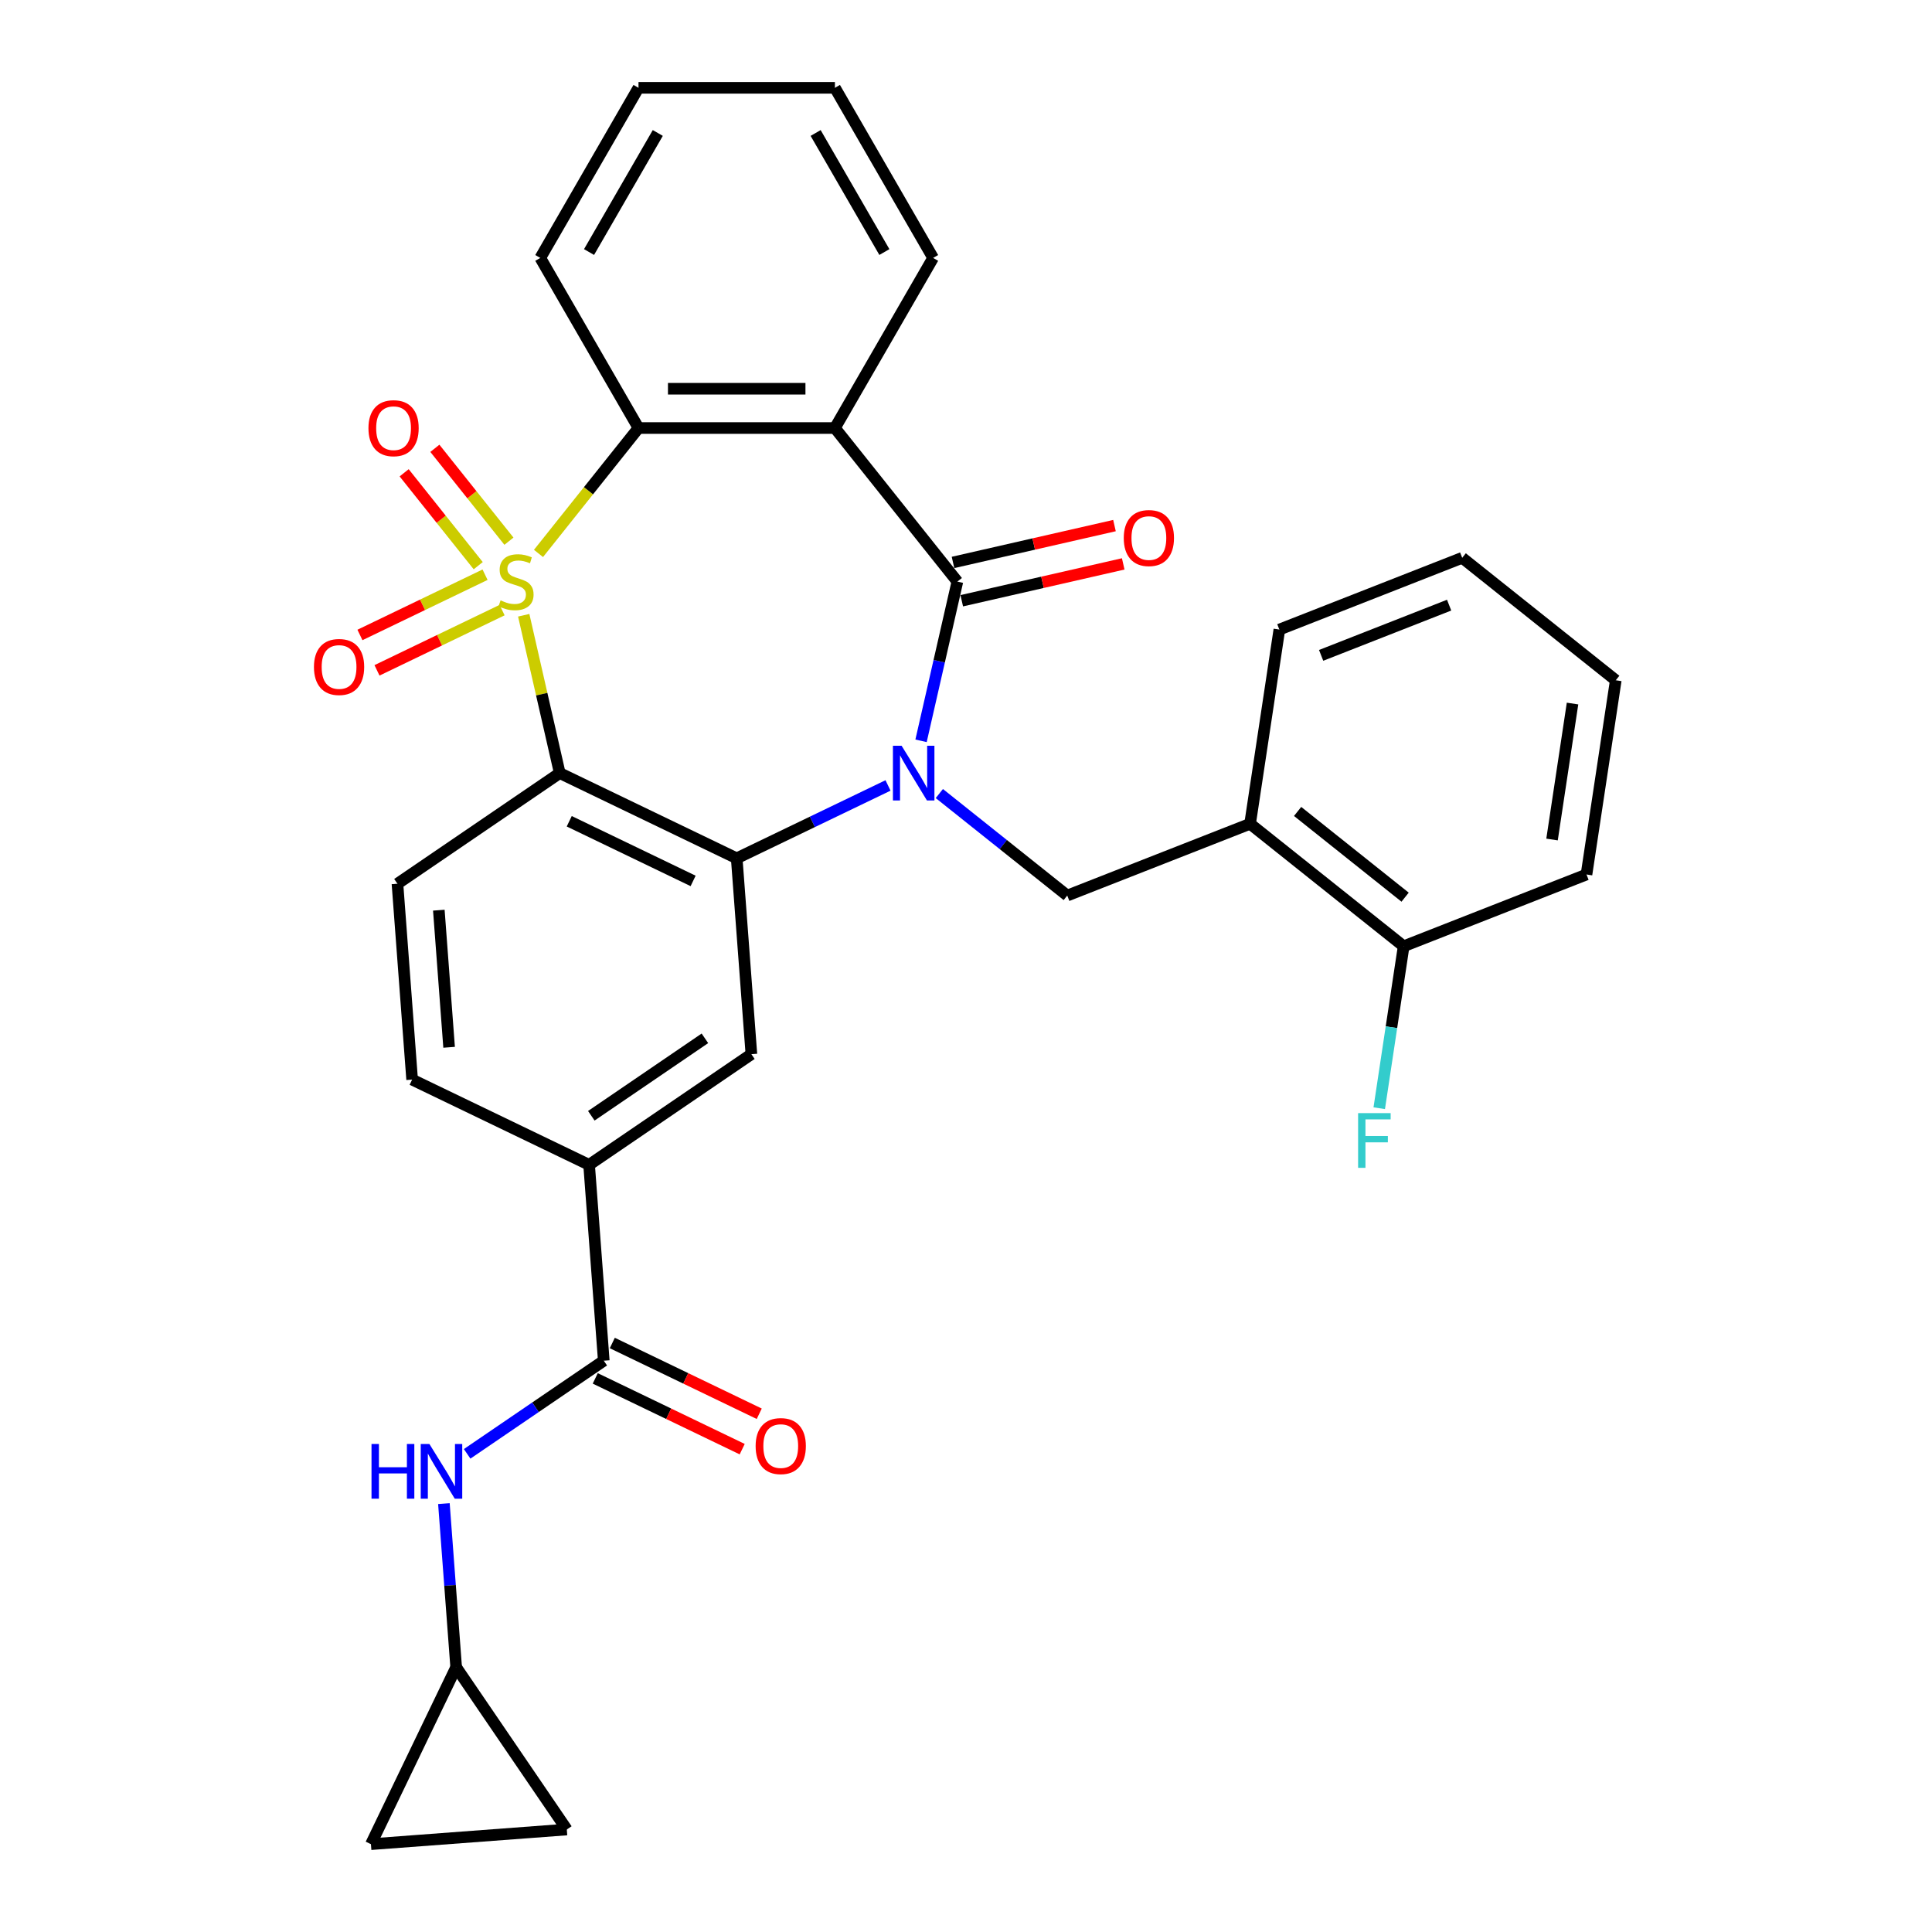<?xml version='1.0' encoding='iso-8859-1'?>
<svg version='1.1' baseProfile='full'
              xmlns='http://www.w3.org/2000/svg'
                      xmlns:rdkit='http://www.rdkit.org/xml'
                      xmlns:xlink='http://www.w3.org/1999/xlink'
                  xml:space='preserve'
width='1000px' height='1000px' viewBox='0 0 1000 1000'>
<!-- END OF HEADER -->
<rect style='opacity:1.0;fill:#FFFFFF;stroke:none' width='1000' height='1000' x='0' y='0'> </rect>
<path class='bond-1' d='M 271.074,318.453 L 280.398,359.301' style='fill:none;fill-rule:evenodd;stroke:#CCCC00;stroke-width:6px;stroke-linecap:butt;stroke-linejoin:miter;stroke-opacity:1' />
<path class='bond-1' d='M 280.398,359.301 L 289.721,400.149' style='fill:none;fill-rule:evenodd;stroke:#000000;stroke-width:6px;stroke-linecap:butt;stroke-linejoin:miter;stroke-opacity:1' />
<path class='bond-5' d='M 278.72,286.458 L 304.603,254.002' style='fill:none;fill-rule:evenodd;stroke:#CCCC00;stroke-width:6px;stroke-linecap:butt;stroke-linejoin:miter;stroke-opacity:1' />
<path class='bond-5' d='M 304.603,254.002 L 330.486,221.546' style='fill:none;fill-rule:evenodd;stroke:#000000;stroke-width:6px;stroke-linecap:butt;stroke-linejoin:miter;stroke-opacity:1' />
<path class='bond-12' d='M 251.065,297.468 L 218.687,313.061' style='fill:none;fill-rule:evenodd;stroke:#CCCC00;stroke-width:6px;stroke-linecap:butt;stroke-linejoin:miter;stroke-opacity:1' />
<path class='bond-12' d='M 218.687,313.061 L 186.308,328.654' style='fill:none;fill-rule:evenodd;stroke:#FF0000;stroke-width:6px;stroke-linecap:butt;stroke-linejoin:miter;stroke-opacity:1' />
<path class='bond-12' d='M 259.887,315.788 L 227.509,331.381' style='fill:none;fill-rule:evenodd;stroke:#CCCC00;stroke-width:6px;stroke-linecap:butt;stroke-linejoin:miter;stroke-opacity:1' />
<path class='bond-12' d='M 227.509,331.381 L 195.13,346.974' style='fill:none;fill-rule:evenodd;stroke:#FF0000;stroke-width:6px;stroke-linecap:butt;stroke-linejoin:miter;stroke-opacity:1' />
<path class='bond-13' d='M 263.425,280.12 L 244.255,256.081' style='fill:none;fill-rule:evenodd;stroke:#CCCC00;stroke-width:6px;stroke-linecap:butt;stroke-linejoin:miter;stroke-opacity:1' />
<path class='bond-13' d='M 244.255,256.081 L 225.085,232.043' style='fill:none;fill-rule:evenodd;stroke:#FF0000;stroke-width:6px;stroke-linecap:butt;stroke-linejoin:miter;stroke-opacity:1' />
<path class='bond-13' d='M 247.528,292.797 L 228.358,268.759' style='fill:none;fill-rule:evenodd;stroke:#CCCC00;stroke-width:6px;stroke-linecap:butt;stroke-linejoin:miter;stroke-opacity:1' />
<path class='bond-13' d='M 228.358,268.759 L 209.188,244.72' style='fill:none;fill-rule:evenodd;stroke:#FF0000;stroke-width:6px;stroke-linecap:butt;stroke-linejoin:miter;stroke-opacity:1' />
<path class='bond-0' d='M 459.635,406.545 L 420.477,425.403' style='fill:none;fill-rule:evenodd;stroke:#0000FF;stroke-width:6px;stroke-linecap:butt;stroke-linejoin:miter;stroke-opacity:1' />
<path class='bond-0' d='M 420.477,425.403 L 381.319,444.26' style='fill:none;fill-rule:evenodd;stroke:#000000;stroke-width:6px;stroke-linecap:butt;stroke-linejoin:miter;stroke-opacity:1' />
<path class='bond-6' d='M 486.199,410.741 L 519.301,437.139' style='fill:none;fill-rule:evenodd;stroke:#0000FF;stroke-width:6px;stroke-linecap:butt;stroke-linejoin:miter;stroke-opacity:1' />
<path class='bond-6' d='M 519.301,437.139 L 552.403,463.537' style='fill:none;fill-rule:evenodd;stroke:#000000;stroke-width:6px;stroke-linecap:butt;stroke-linejoin:miter;stroke-opacity:1' />
<path class='bond-31' d='M 476.729,383.447 L 486.135,342.239' style='fill:none;fill-rule:evenodd;stroke:#0000FF;stroke-width:6px;stroke-linecap:butt;stroke-linejoin:miter;stroke-opacity:1' />
<path class='bond-31' d='M 486.135,342.239 L 495.54,301.032' style='fill:none;fill-rule:evenodd;stroke:#000000;stroke-width:6px;stroke-linecap:butt;stroke-linejoin:miter;stroke-opacity:1' />
<path class='bond-3' d='M 289.721,400.149 L 381.319,444.26' style='fill:none;fill-rule:evenodd;stroke:#000000;stroke-width:6px;stroke-linecap:butt;stroke-linejoin:miter;stroke-opacity:1' />
<path class='bond-3' d='M 294.638,425.085 L 358.757,455.963' style='fill:none;fill-rule:evenodd;stroke:#000000;stroke-width:6px;stroke-linecap:butt;stroke-linejoin:miter;stroke-opacity:1' />
<path class='bond-14' d='M 289.721,400.149 L 205.72,457.419' style='fill:none;fill-rule:evenodd;stroke:#000000;stroke-width:6px;stroke-linecap:butt;stroke-linejoin:miter;stroke-opacity:1' />
<path class='bond-2' d='M 495.54,301.032 L 432.152,221.546' style='fill:none;fill-rule:evenodd;stroke:#000000;stroke-width:6px;stroke-linecap:butt;stroke-linejoin:miter;stroke-opacity:1' />
<path class='bond-16' d='M 497.802,310.943 L 539.59,301.405' style='fill:none;fill-rule:evenodd;stroke:#000000;stroke-width:6px;stroke-linecap:butt;stroke-linejoin:miter;stroke-opacity:1' />
<path class='bond-16' d='M 539.59,301.405 L 581.378,291.868' style='fill:none;fill-rule:evenodd;stroke:#FF0000;stroke-width:6px;stroke-linecap:butt;stroke-linejoin:miter;stroke-opacity:1' />
<path class='bond-16' d='M 493.278,291.12 L 535.065,281.582' style='fill:none;fill-rule:evenodd;stroke:#000000;stroke-width:6px;stroke-linecap:butt;stroke-linejoin:miter;stroke-opacity:1' />
<path class='bond-16' d='M 535.065,281.582 L 576.853,272.044' style='fill:none;fill-rule:evenodd;stroke:#FF0000;stroke-width:6px;stroke-linecap:butt;stroke-linejoin:miter;stroke-opacity:1' />
<path class='bond-8' d='M 381.319,444.26 L 388.917,545.642' style='fill:none;fill-rule:evenodd;stroke:#000000;stroke-width:6px;stroke-linecap:butt;stroke-linejoin:miter;stroke-opacity:1' />
<path class='bond-4' d='M 432.152,221.546 L 330.486,221.546' style='fill:none;fill-rule:evenodd;stroke:#000000;stroke-width:6px;stroke-linecap:butt;stroke-linejoin:miter;stroke-opacity:1' />
<path class='bond-4' d='M 416.902,201.212 L 345.736,201.212' style='fill:none;fill-rule:evenodd;stroke:#000000;stroke-width:6px;stroke-linecap:butt;stroke-linejoin:miter;stroke-opacity:1' />
<path class='bond-22' d='M 432.152,221.546 L 482.985,133.5' style='fill:none;fill-rule:evenodd;stroke:#000000;stroke-width:6px;stroke-linecap:butt;stroke-linejoin:miter;stroke-opacity:1' />
<path class='bond-24' d='M 330.486,221.546 L 279.653,133.5' style='fill:none;fill-rule:evenodd;stroke:#000000;stroke-width:6px;stroke-linecap:butt;stroke-linejoin:miter;stroke-opacity:1' />
<path class='bond-10' d='M 552.403,463.537 L 647.041,426.394' style='fill:none;fill-rule:evenodd;stroke:#000000;stroke-width:6px;stroke-linecap:butt;stroke-linejoin:miter;stroke-opacity:1' />
<path class='bond-7' d='M 312.513,704.295 L 304.916,602.913' style='fill:none;fill-rule:evenodd;stroke:#000000;stroke-width:6px;stroke-linecap:butt;stroke-linejoin:miter;stroke-opacity:1' />
<path class='bond-11' d='M 312.513,704.295 L 277.154,728.402' style='fill:none;fill-rule:evenodd;stroke:#000000;stroke-width:6px;stroke-linecap:butt;stroke-linejoin:miter;stroke-opacity:1' />
<path class='bond-11' d='M 277.154,728.402 L 241.794,752.51' style='fill:none;fill-rule:evenodd;stroke:#0000FF;stroke-width:6px;stroke-linecap:butt;stroke-linejoin:miter;stroke-opacity:1' />
<path class='bond-20' d='M 308.102,713.455 L 346.131,731.768' style='fill:none;fill-rule:evenodd;stroke:#000000;stroke-width:6px;stroke-linecap:butt;stroke-linejoin:miter;stroke-opacity:1' />
<path class='bond-20' d='M 346.131,731.768 L 384.159,750.081' style='fill:none;fill-rule:evenodd;stroke:#FF0000;stroke-width:6px;stroke-linecap:butt;stroke-linejoin:miter;stroke-opacity:1' />
<path class='bond-20' d='M 316.925,695.135 L 354.953,713.448' style='fill:none;fill-rule:evenodd;stroke:#000000;stroke-width:6px;stroke-linecap:butt;stroke-linejoin:miter;stroke-opacity:1' />
<path class='bond-20' d='M 354.953,713.448 L 392.981,731.762' style='fill:none;fill-rule:evenodd;stroke:#FF0000;stroke-width:6px;stroke-linecap:butt;stroke-linejoin:miter;stroke-opacity:1' />
<path class='bond-33' d='M 388.917,545.642 L 304.916,602.913' style='fill:none;fill-rule:evenodd;stroke:#000000;stroke-width:6px;stroke-linecap:butt;stroke-linejoin:miter;stroke-opacity:1' />
<path class='bond-33' d='M 364.862,537.433 L 306.062,577.522' style='fill:none;fill-rule:evenodd;stroke:#000000;stroke-width:6px;stroke-linecap:butt;stroke-linejoin:miter;stroke-opacity:1' />
<path class='bond-9' d='M 304.916,602.913 L 213.318,558.801' style='fill:none;fill-rule:evenodd;stroke:#000000;stroke-width:6px;stroke-linecap:butt;stroke-linejoin:miter;stroke-opacity:1' />
<path class='bond-21' d='M 647.041,426.394 L 726.527,489.782' style='fill:none;fill-rule:evenodd;stroke:#000000;stroke-width:6px;stroke-linecap:butt;stroke-linejoin:miter;stroke-opacity:1' />
<path class='bond-21' d='M 671.642,420.005 L 727.282,464.376' style='fill:none;fill-rule:evenodd;stroke:#000000;stroke-width:6px;stroke-linecap:butt;stroke-linejoin:miter;stroke-opacity:1' />
<path class='bond-25' d='M 647.041,426.394 L 662.194,325.863' style='fill:none;fill-rule:evenodd;stroke:#000000;stroke-width:6px;stroke-linecap:butt;stroke-linejoin:miter;stroke-opacity:1' />
<path class='bond-15' d='M 229.764,778.267 L 232.937,820.607' style='fill:none;fill-rule:evenodd;stroke:#0000FF;stroke-width:6px;stroke-linecap:butt;stroke-linejoin:miter;stroke-opacity:1' />
<path class='bond-15' d='M 232.937,820.607 L 236.11,862.947' style='fill:none;fill-rule:evenodd;stroke:#000000;stroke-width:6px;stroke-linecap:butt;stroke-linejoin:miter;stroke-opacity:1' />
<path class='bond-19' d='M 205.72,457.419 L 213.318,558.801' style='fill:none;fill-rule:evenodd;stroke:#000000;stroke-width:6px;stroke-linecap:butt;stroke-linejoin:miter;stroke-opacity:1' />
<path class='bond-19' d='M 227.136,471.107 L 232.455,542.075' style='fill:none;fill-rule:evenodd;stroke:#000000;stroke-width:6px;stroke-linecap:butt;stroke-linejoin:miter;stroke-opacity:1' />
<path class='bond-17' d='M 236.11,862.947 L 293.381,946.948' style='fill:none;fill-rule:evenodd;stroke:#000000;stroke-width:6px;stroke-linecap:butt;stroke-linejoin:miter;stroke-opacity:1' />
<path class='bond-18' d='M 236.11,862.947 L 191.999,954.545' style='fill:none;fill-rule:evenodd;stroke:#000000;stroke-width:6px;stroke-linecap:butt;stroke-linejoin:miter;stroke-opacity:1' />
<path class='bond-34' d='M 293.381,946.948 L 191.999,954.545' style='fill:none;fill-rule:evenodd;stroke:#000000;stroke-width:6px;stroke-linecap:butt;stroke-linejoin:miter;stroke-opacity:1' />
<path class='bond-23' d='M 726.527,489.782 L 720.21,531.696' style='fill:none;fill-rule:evenodd;stroke:#000000;stroke-width:6px;stroke-linecap:butt;stroke-linejoin:miter;stroke-opacity:1' />
<path class='bond-23' d='M 720.21,531.696 L 713.892,573.611' style='fill:none;fill-rule:evenodd;stroke:#33CCCC;stroke-width:6px;stroke-linecap:butt;stroke-linejoin:miter;stroke-opacity:1' />
<path class='bond-26' d='M 726.527,489.782 L 821.166,452.639' style='fill:none;fill-rule:evenodd;stroke:#000000;stroke-width:6px;stroke-linecap:butt;stroke-linejoin:miter;stroke-opacity:1' />
<path class='bond-32' d='M 482.985,133.5 L 432.152,45.455' style='fill:none;fill-rule:evenodd;stroke:#000000;stroke-width:6px;stroke-linecap:butt;stroke-linejoin:miter;stroke-opacity:1' />
<path class='bond-32' d='M 457.751,130.46 L 422.168,68.828' style='fill:none;fill-rule:evenodd;stroke:#000000;stroke-width:6px;stroke-linecap:butt;stroke-linejoin:miter;stroke-opacity:1' />
<path class='bond-28' d='M 279.653,133.5 L 330.486,45.455' style='fill:none;fill-rule:evenodd;stroke:#000000;stroke-width:6px;stroke-linecap:butt;stroke-linejoin:miter;stroke-opacity:1' />
<path class='bond-28' d='M 304.887,130.46 L 340.47,68.828' style='fill:none;fill-rule:evenodd;stroke:#000000;stroke-width:6px;stroke-linecap:butt;stroke-linejoin:miter;stroke-opacity:1' />
<path class='bond-29' d='M 662.194,325.863 L 756.832,288.72' style='fill:none;fill-rule:evenodd;stroke:#000000;stroke-width:6px;stroke-linecap:butt;stroke-linejoin:miter;stroke-opacity:1' />
<path class='bond-29' d='M 683.818,339.219 L 750.065,313.219' style='fill:none;fill-rule:evenodd;stroke:#000000;stroke-width:6px;stroke-linecap:butt;stroke-linejoin:miter;stroke-opacity:1' />
<path class='bond-35' d='M 821.166,452.639 L 836.318,352.108' style='fill:none;fill-rule:evenodd;stroke:#000000;stroke-width:6px;stroke-linecap:butt;stroke-linejoin:miter;stroke-opacity:1' />
<path class='bond-35' d='M 803.332,434.529 L 813.939,364.157' style='fill:none;fill-rule:evenodd;stroke:#000000;stroke-width:6px;stroke-linecap:butt;stroke-linejoin:miter;stroke-opacity:1' />
<path class='bond-27' d='M 432.152,45.455 L 330.486,45.455' style='fill:none;fill-rule:evenodd;stroke:#000000;stroke-width:6px;stroke-linecap:butt;stroke-linejoin:miter;stroke-opacity:1' />
<path class='bond-30' d='M 756.832,288.72 L 836.318,352.108' style='fill:none;fill-rule:evenodd;stroke:#000000;stroke-width:6px;stroke-linecap:butt;stroke-linejoin:miter;stroke-opacity:1' />
<path  class='atom-0' d='M 259.098 310.752
Q 259.418 310.872, 260.738 311.432
Q 262.058 311.992, 263.498 312.352
Q 264.978 312.672, 266.418 312.672
Q 269.098 312.672, 270.658 311.392
Q 272.218 310.072, 272.218 307.792
Q 272.218 306.232, 271.418 305.272
Q 270.658 304.312, 269.458 303.792
Q 268.258 303.272, 266.258 302.672
Q 263.738 301.912, 262.218 301.192
Q 260.738 300.472, 259.658 298.952
Q 258.618 297.432, 258.618 294.872
Q 258.618 291.312, 261.018 289.112
Q 263.458 286.912, 268.258 286.912
Q 271.538 286.912, 275.258 288.472
L 274.338 291.552
Q 270.938 290.152, 268.378 290.152
Q 265.618 290.152, 264.098 291.312
Q 262.578 292.432, 262.618 294.392
Q 262.618 295.912, 263.378 296.832
Q 264.178 297.752, 265.298 298.272
Q 266.458 298.792, 268.378 299.392
Q 270.938 300.192, 272.458 300.992
Q 273.978 301.792, 275.058 303.432
Q 276.178 305.032, 276.178 307.792
Q 276.178 311.712, 273.538 313.832
Q 270.938 315.912, 266.578 315.912
Q 264.058 315.912, 262.138 315.352
Q 260.258 314.832, 258.018 313.912
L 259.098 310.752
' fill='#CCCC00'/>
<path  class='atom-1' d='M 466.657 385.989
L 475.937 400.989
Q 476.857 402.469, 478.337 405.149
Q 479.817 407.829, 479.897 407.989
L 479.897 385.989
L 483.657 385.989
L 483.657 414.309
L 479.777 414.309
L 469.817 397.909
Q 468.657 395.989, 467.417 393.789
Q 466.217 391.589, 465.857 390.909
L 465.857 414.309
L 462.177 414.309
L 462.177 385.989
L 466.657 385.989
' fill='#0000FF'/>
<path  class='atom-12' d='M 192.293 747.405
L 196.133 747.405
L 196.133 759.445
L 210.613 759.445
L 210.613 747.405
L 214.453 747.405
L 214.453 775.725
L 210.613 775.725
L 210.613 762.645
L 196.133 762.645
L 196.133 775.725
L 192.293 775.725
L 192.293 747.405
' fill='#0000FF'/>
<path  class='atom-12' d='M 222.253 747.405
L 231.533 762.405
Q 232.453 763.885, 233.933 766.565
Q 235.413 769.245, 235.493 769.405
L 235.493 747.405
L 239.253 747.405
L 239.253 775.725
L 235.373 775.725
L 225.413 759.325
Q 224.253 757.405, 223.013 755.205
Q 221.813 753.005, 221.453 752.325
L 221.453 775.725
L 217.773 775.725
L 217.773 747.405
L 222.253 747.405
' fill='#0000FF'/>
<path  class='atom-13' d='M 162.5 345.223
Q 162.5 338.423, 165.86 334.623
Q 169.22 330.823, 175.5 330.823
Q 181.78 330.823, 185.14 334.623
Q 188.5 338.423, 188.5 345.223
Q 188.5 352.103, 185.1 356.023
Q 181.7 359.903, 175.5 359.903
Q 169.26 359.903, 165.86 356.023
Q 162.5 352.143, 162.5 345.223
M 175.5 356.703
Q 179.82 356.703, 182.14 353.823
Q 184.5 350.903, 184.5 345.223
Q 184.5 339.663, 182.14 336.863
Q 179.82 334.023, 175.5 334.023
Q 171.18 334.023, 168.82 336.823
Q 166.5 339.623, 166.5 345.223
Q 166.5 350.943, 168.82 353.823
Q 171.18 356.703, 175.5 356.703
' fill='#FF0000'/>
<path  class='atom-14' d='M 190.71 221.626
Q 190.71 214.826, 194.07 211.026
Q 197.43 207.226, 203.71 207.226
Q 209.99 207.226, 213.35 211.026
Q 216.71 214.826, 216.71 221.626
Q 216.71 228.506, 213.31 232.426
Q 209.91 236.306, 203.71 236.306
Q 197.47 236.306, 194.07 232.426
Q 190.71 228.546, 190.71 221.626
M 203.71 233.106
Q 208.03 233.106, 210.35 230.226
Q 212.71 227.306, 212.71 221.626
Q 212.71 216.066, 210.35 213.266
Q 208.03 210.426, 203.71 210.426
Q 199.39 210.426, 197.03 213.226
Q 194.71 216.026, 194.71 221.626
Q 194.71 227.346, 197.03 230.226
Q 199.39 233.106, 203.71 233.106
' fill='#FF0000'/>
<path  class='atom-17' d='M 581.657 278.489
Q 581.657 271.689, 585.017 267.889
Q 588.377 264.089, 594.657 264.089
Q 600.937 264.089, 604.297 267.889
Q 607.657 271.689, 607.657 278.489
Q 607.657 285.369, 604.257 289.289
Q 600.857 293.169, 594.657 293.169
Q 588.417 293.169, 585.017 289.289
Q 581.657 285.409, 581.657 278.489
M 594.657 289.969
Q 598.977 289.969, 601.297 287.089
Q 603.657 284.169, 603.657 278.489
Q 603.657 272.929, 601.297 270.129
Q 598.977 267.289, 594.657 267.289
Q 590.337 267.289, 587.977 270.089
Q 585.657 272.889, 585.657 278.489
Q 585.657 284.209, 587.977 287.089
Q 590.337 289.969, 594.657 289.969
' fill='#FF0000'/>
<path  class='atom-21' d='M 391.112 748.486
Q 391.112 741.686, 394.472 737.886
Q 397.832 734.086, 404.112 734.086
Q 410.392 734.086, 413.752 737.886
Q 417.112 741.686, 417.112 748.486
Q 417.112 755.366, 413.712 759.286
Q 410.312 763.166, 404.112 763.166
Q 397.872 763.166, 394.472 759.286
Q 391.112 755.406, 391.112 748.486
M 404.112 759.966
Q 408.432 759.966, 410.752 757.086
Q 413.112 754.166, 413.112 748.486
Q 413.112 742.926, 410.752 740.126
Q 408.432 737.286, 404.112 737.286
Q 399.792 737.286, 397.432 740.086
Q 395.112 742.886, 395.112 748.486
Q 395.112 754.206, 397.432 757.086
Q 399.792 759.966, 404.112 759.966
' fill='#FF0000'/>
<path  class='atom-24' d='M 702.955 576.152
L 719.795 576.152
L 719.795 579.392
L 706.755 579.392
L 706.755 587.992
L 718.355 587.992
L 718.355 591.272
L 706.755 591.272
L 706.755 604.472
L 702.955 604.472
L 702.955 576.152
' fill='#33CCCC'/>
</svg>
